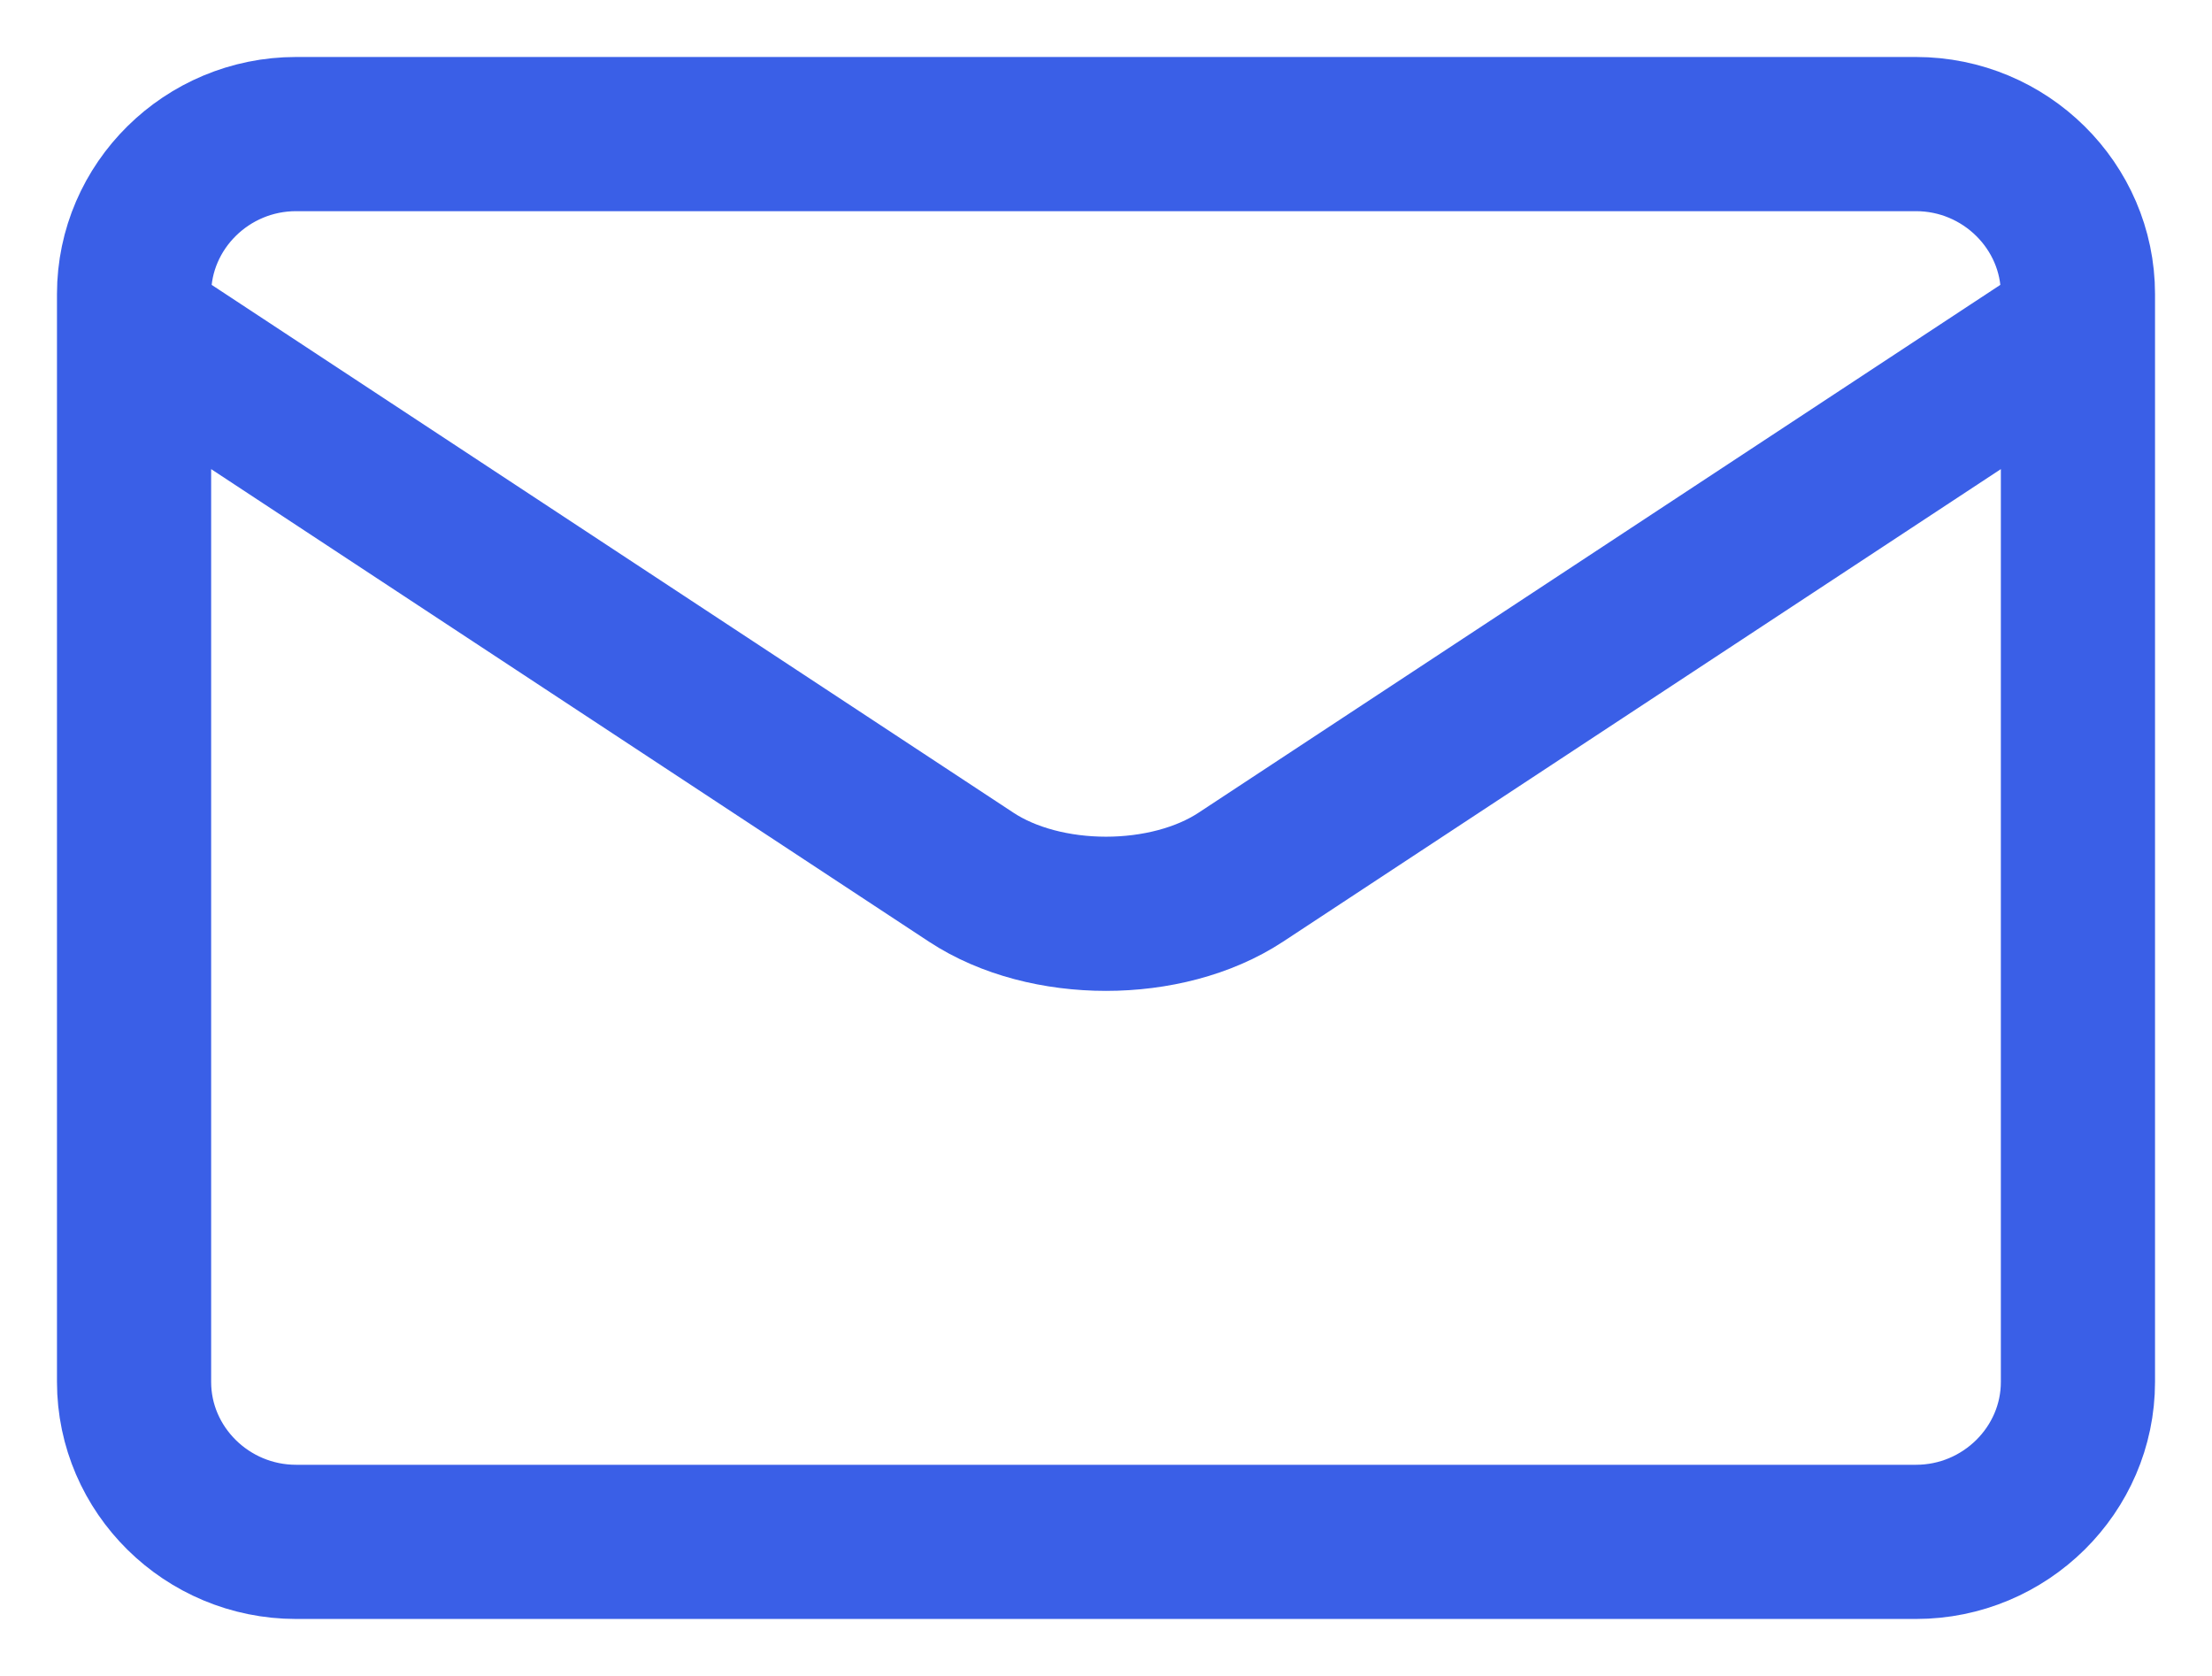<?xml version="1.0" encoding="UTF-8"?> <svg xmlns="http://www.w3.org/2000/svg" width="33" height="25" viewBox="0 0 33 25" fill="none"><path d="M2 4.386C2 3.074 3.087 2 4.417 2H28.583C29.913 2 31 3.074 31 4.386M2 4.386V20.614M2 4.386L2 4.864M2 20.614C2 21.926 3.087 23 4.417 23H28.584C29.913 23 31 21.926 31 20.614M2 20.614L2 4.864M31 20.614V4.386M31 20.614L31 4.864M31 4.386L31 4.864M31 4.864L18.511 13.085C17.405 13.813 15.595 13.813 14.489 13.085L2 4.864" stroke="#3A5FE7" stroke-width="2.3" stroke-miterlimit="10" stroke-linecap="round" stroke-linejoin="round"></path></svg> 